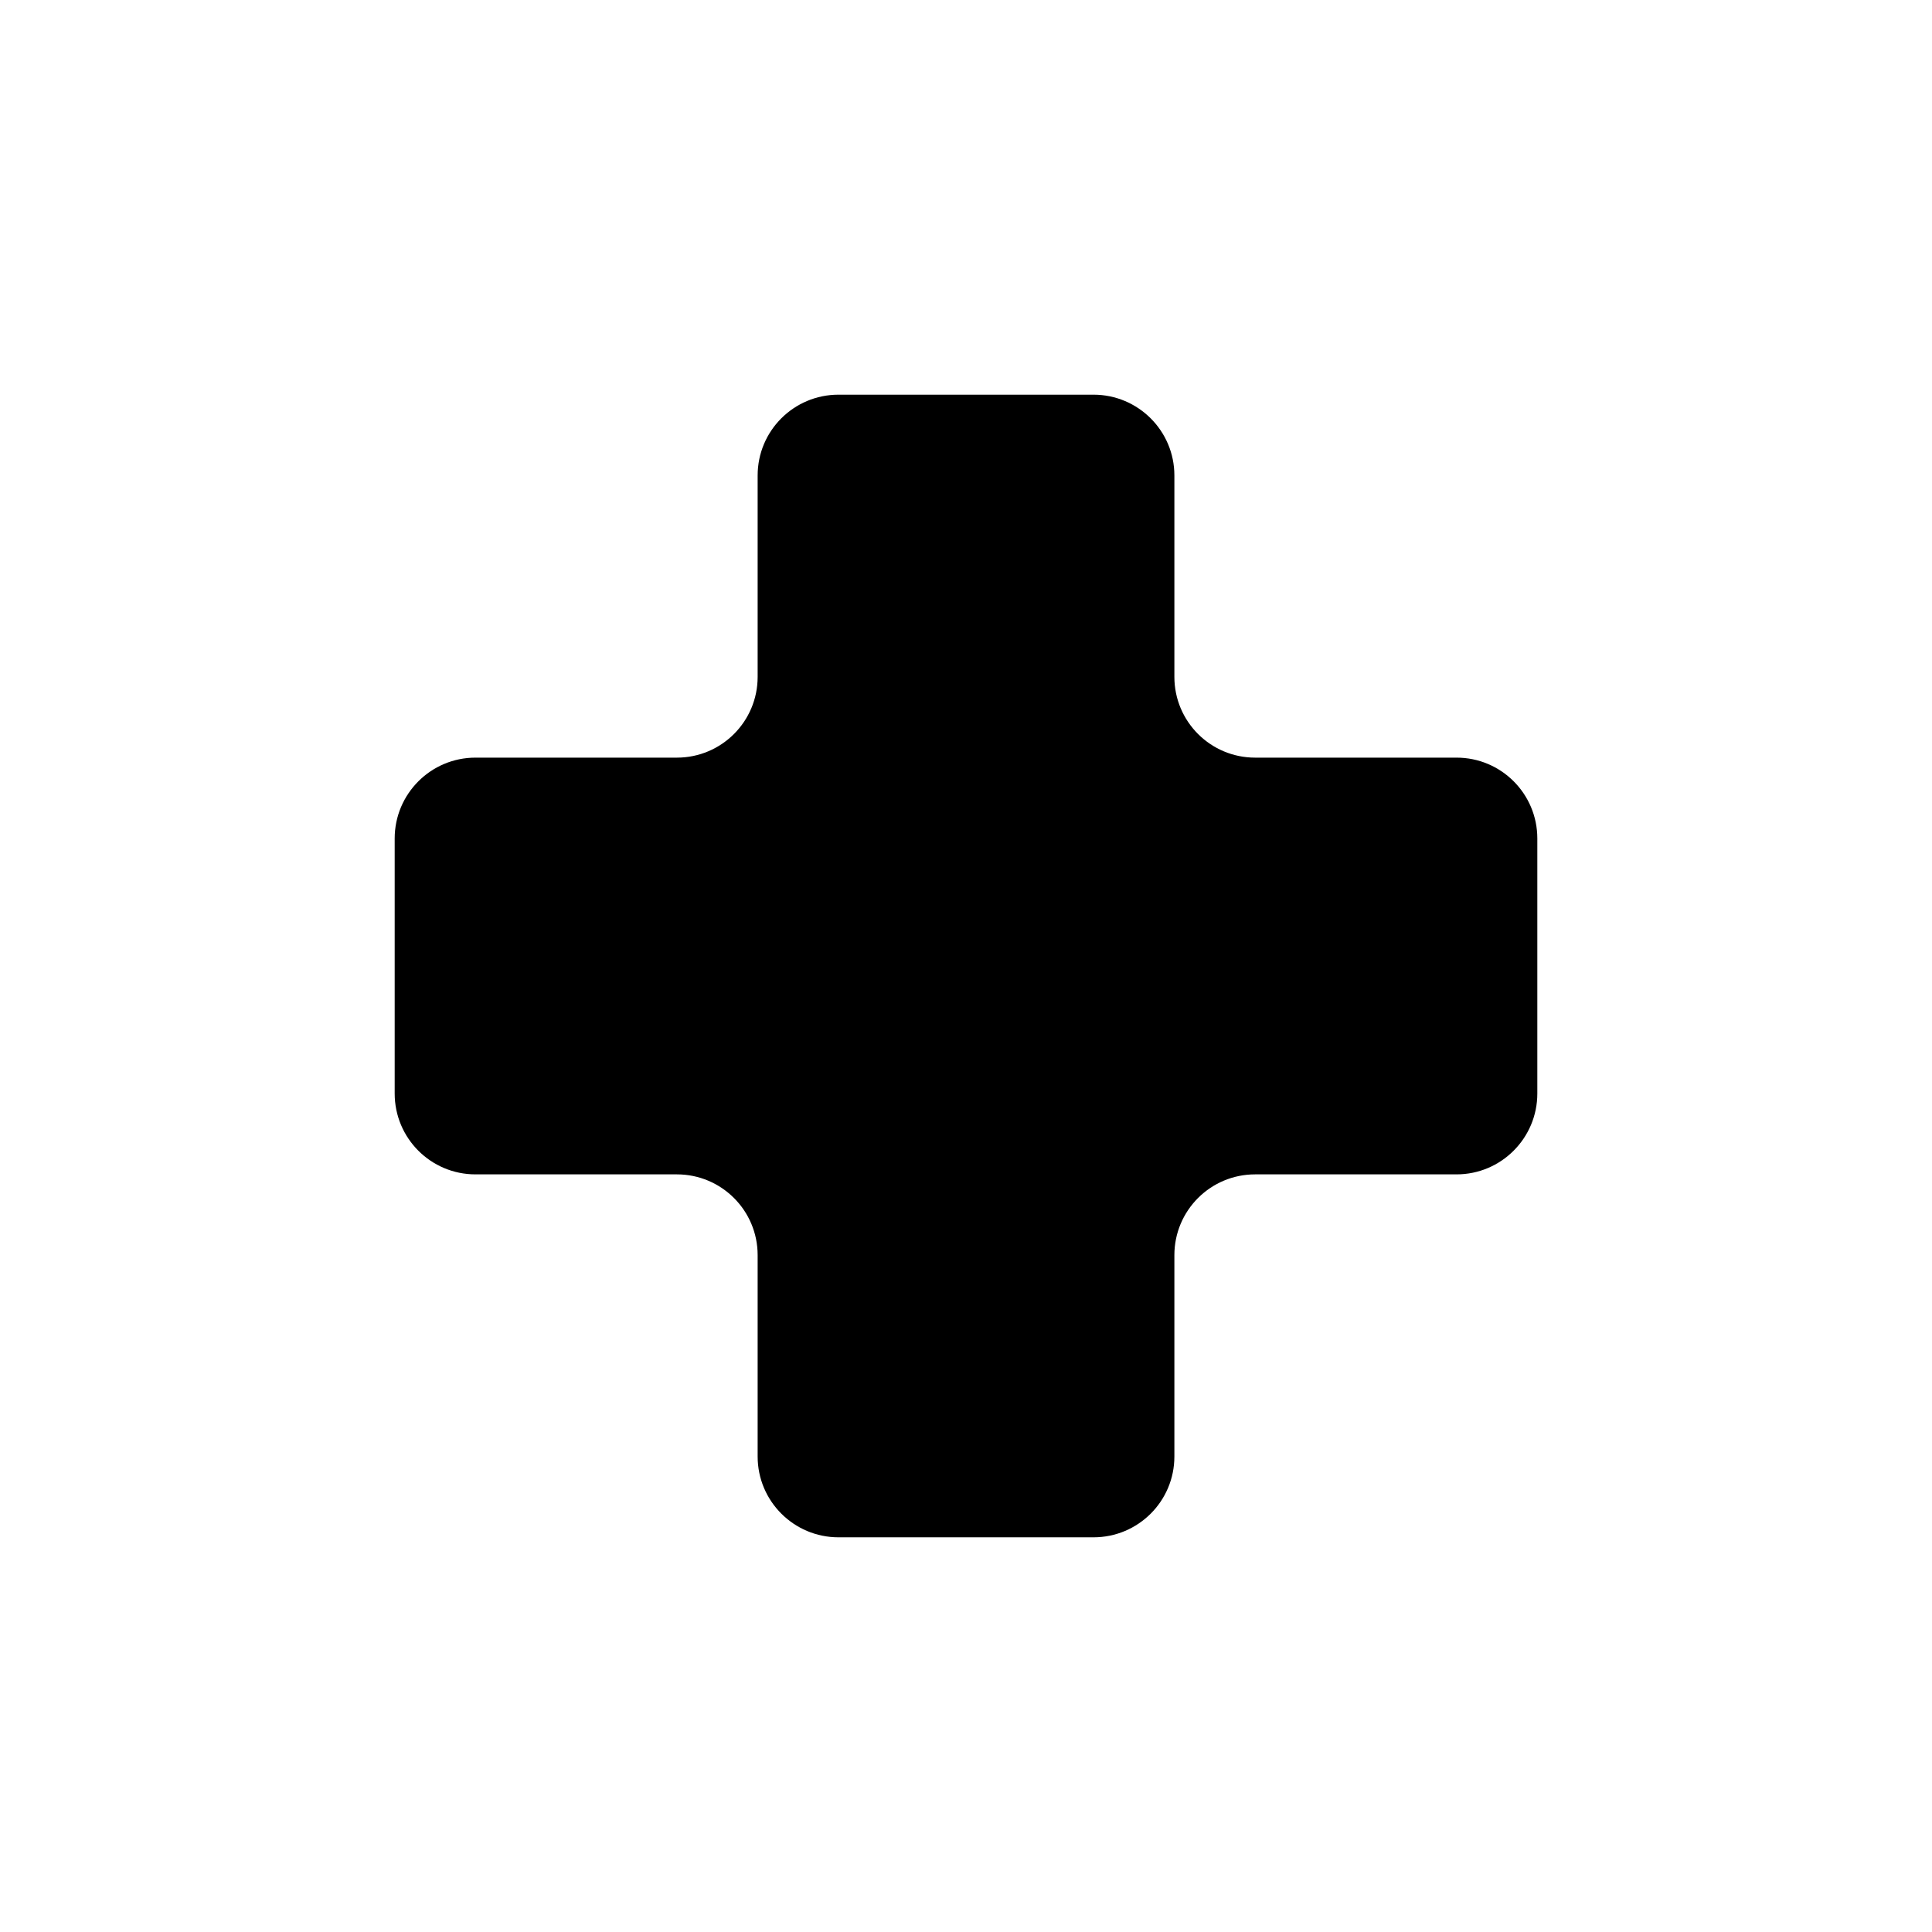 <?xml version="1.0" encoding="UTF-8"?>
<!-- Uploaded to: ICON Repo, www.iconrepo.com, Generator: ICON Repo Mixer Tools -->
<svg fill="#000000" width="800px" height="800px" version="1.1" viewBox="144 144 512 512" xmlns="http://www.w3.org/2000/svg">
 <path d="m530 455.22c11.824 0 21.406-9.609 21.406-21.426v-67.59c0-11.832-9.574-21.422-21.406-21.422h-53.371c-11.824 0-21.406-9.574-21.406-21.406v-53.375c0-11.824-9.609-21.406-21.426-21.406h-67.59c-11.832 0-21.422 9.574-21.422 21.406v53.375c0 11.82-9.574 21.406-21.406 21.406h-53.375c-11.824 0-21.406 9.605-21.406 21.422v67.59c0 11.832 9.574 21.426 21.406 21.426h53.375c11.82 0 21.406 9.574 21.406 21.406v53.371c0 11.824 9.605 21.406 21.422 21.406h67.59c11.832 0 21.426-9.574 21.426-21.406v-53.371c0-11.824 9.574-21.406 21.406-21.406z" fill-rule="evenodd"/>
</svg>
